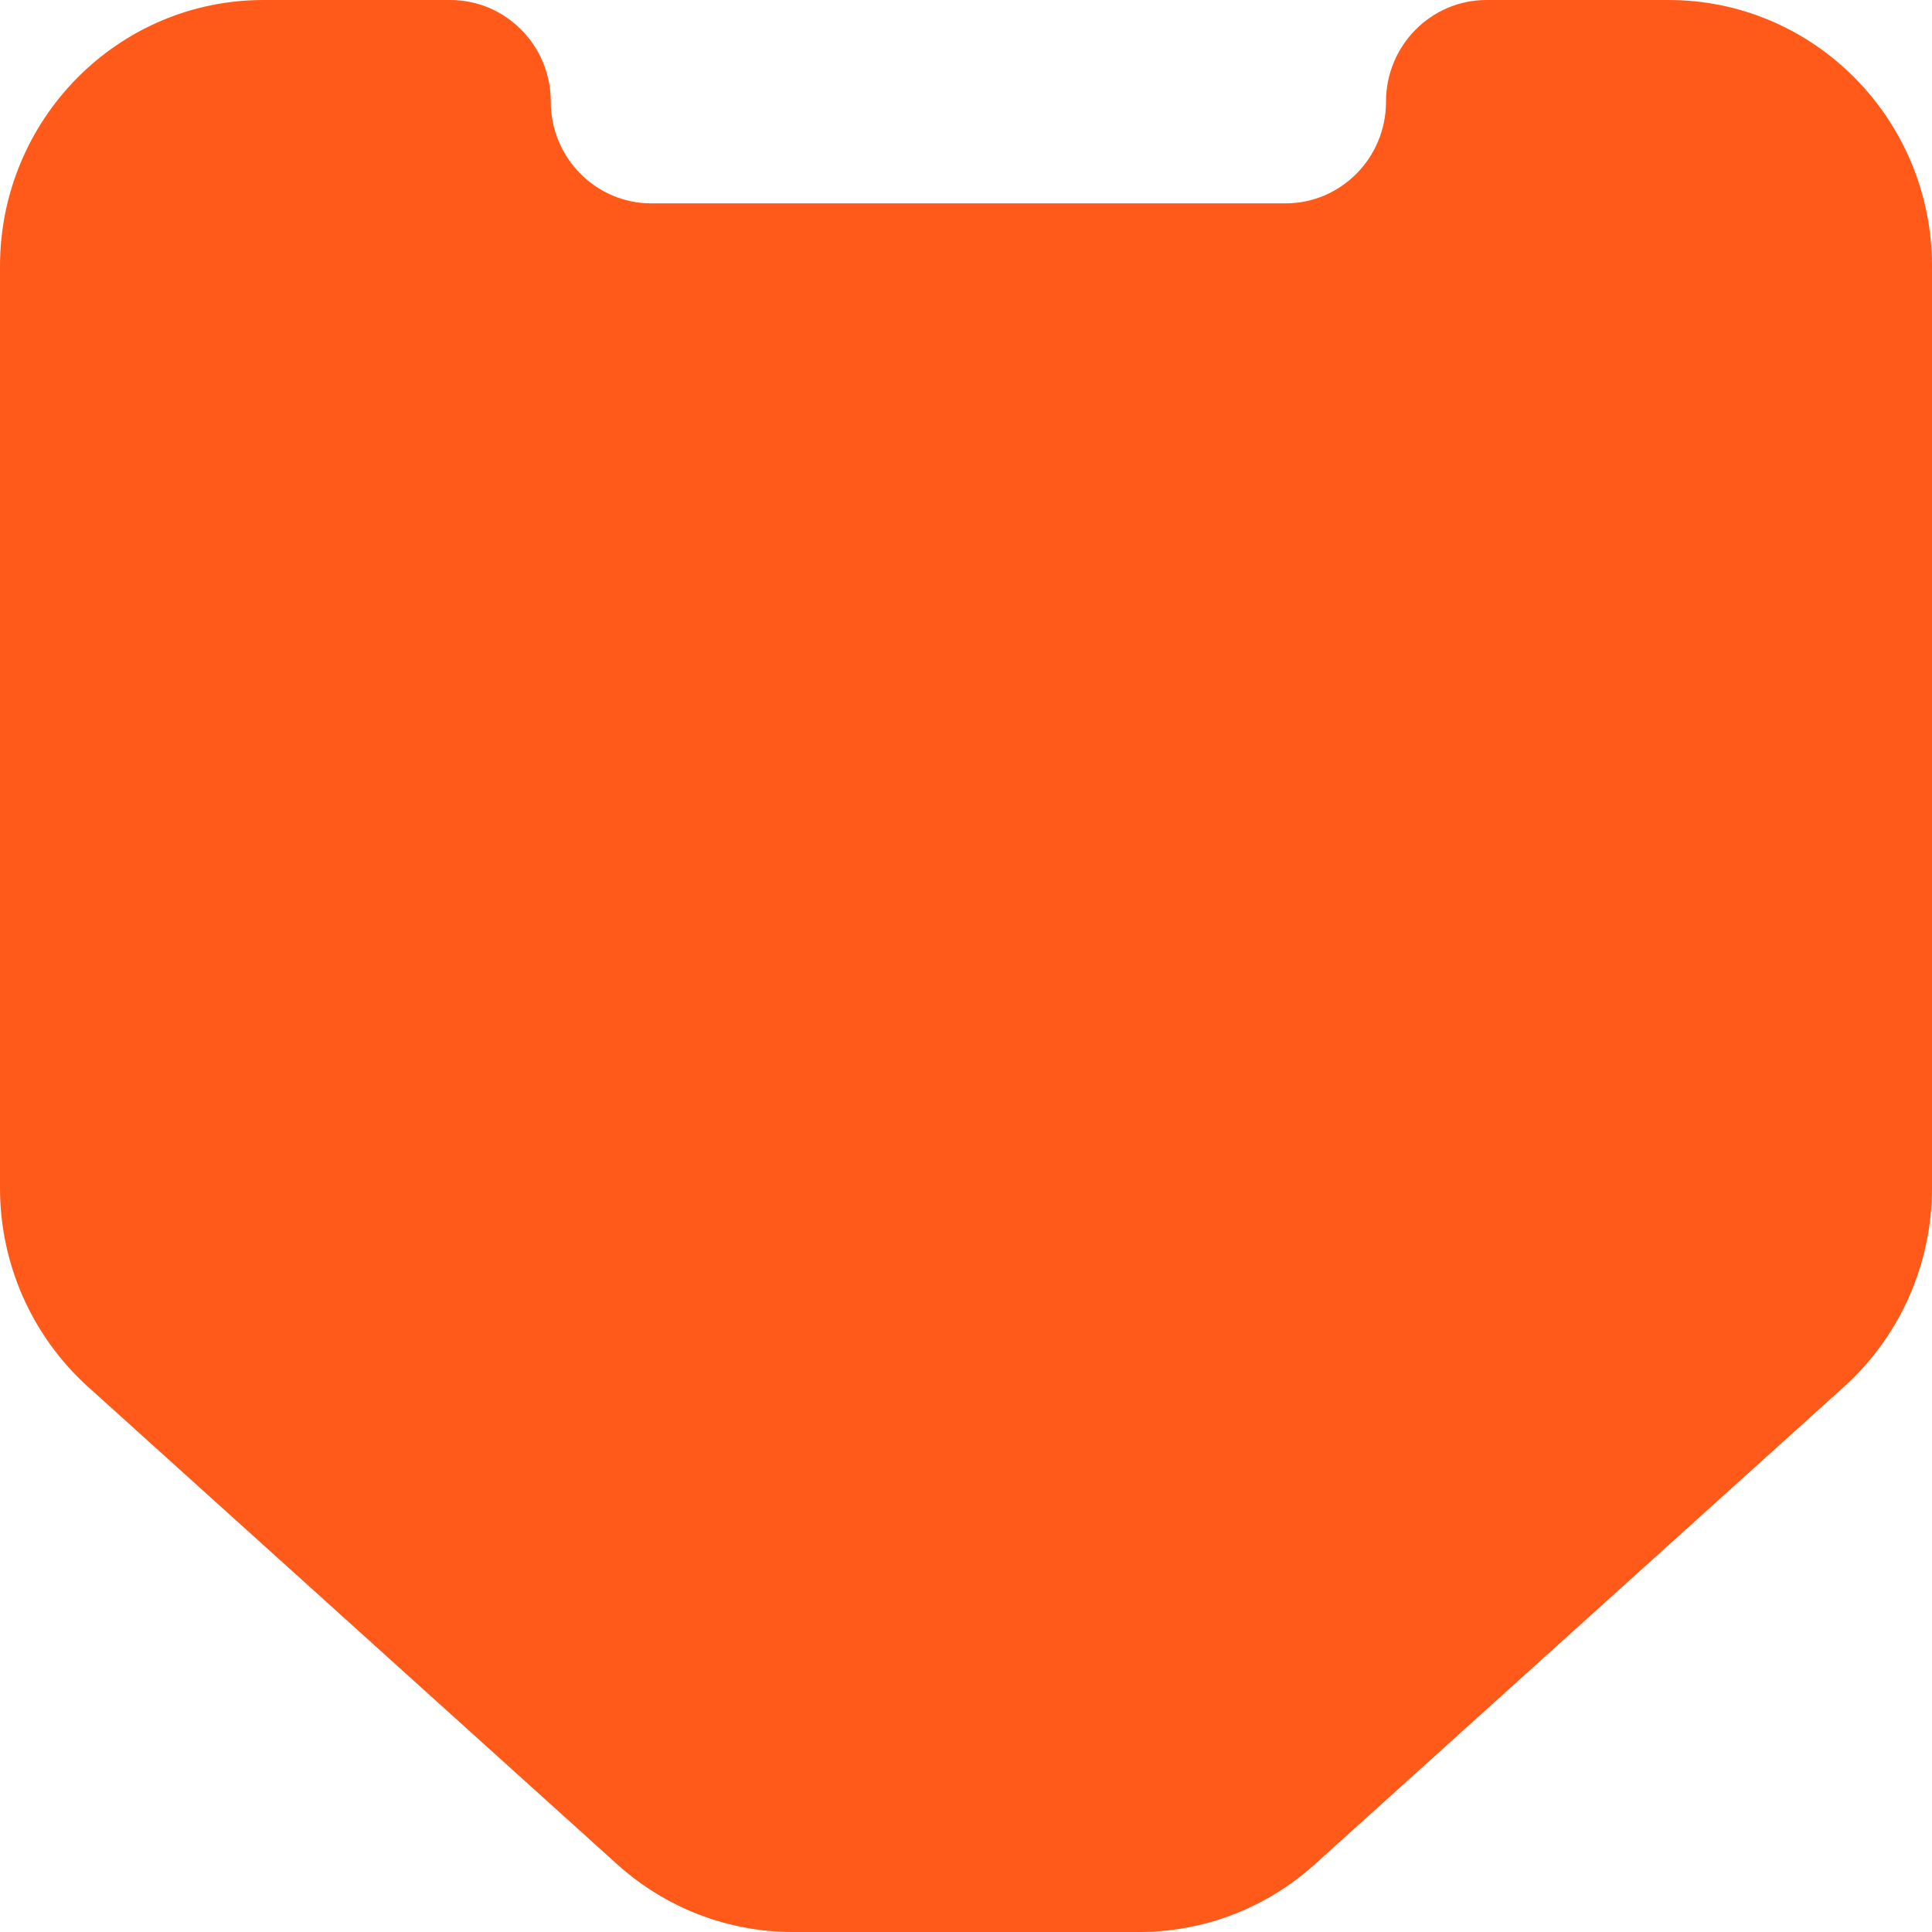 <svg xmlns="http://www.w3.org/2000/svg" fill="none" viewBox="0 0 387.8 387.8">
  <path d="m 110.557,20.411 c 0,11.273 9.039,20.411 20.189,20.411 h 127.271 c 11.15,0 20.189,-9.138 20.189,-20.411 C 278.206,9.138 287.244,0 298.394,0 h 36.532 c 29.203,0 52.876,23.933 52.876,53.456 V 238.482 c 0,15.231 -6.427,29.739 -17.667,39.881 l -106.236,95.864 c -9.689,8.742 -22.222,13.575 -35.209,13.575 h -69.578 c -12.987,0 -25.52,-4.833 -35.209,-13.575 L 17.666,278.363 C 6.427,268.221 0,253.713 0,238.482 V 53.456 C 0,23.933 23.673,0 52.875,0 h 37.493 c 11.15,0 20.188,9.138 20.188,20.411 z" fill="#ff5a1a"/>
</svg>
